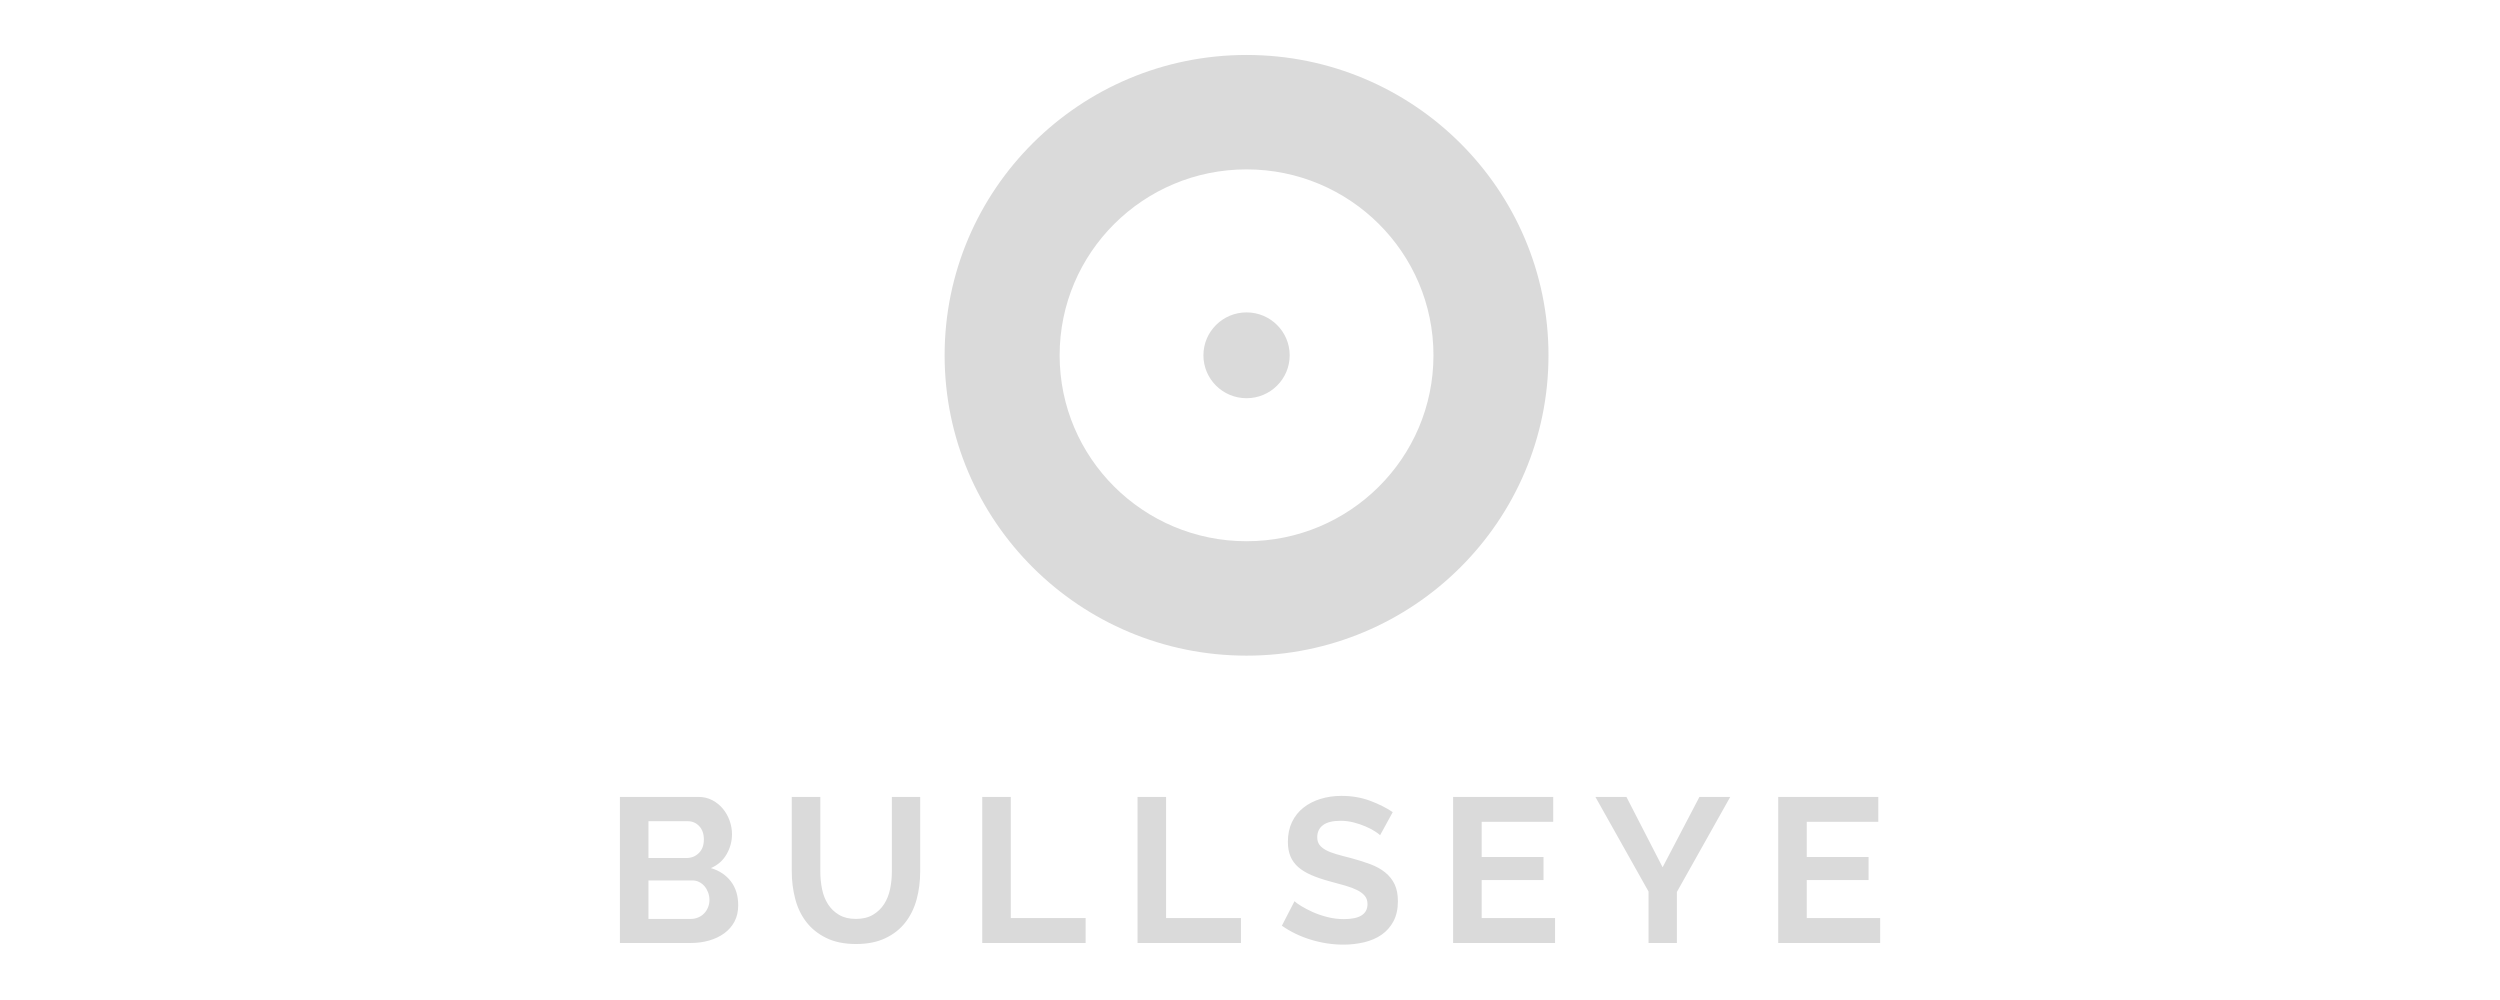 <svg xmlns="http://www.w3.org/2000/svg" xmlns:xlink="http://www.w3.org/1999/xlink" xmlns:sketch="http://www.bohemiancoding.com/sketch/ns" width="150" height="60" version="1.1"><rect id="backgroundrect" width="100%" height="100%" x="0" y="0" fill="none" stroke="none"/>
    <!-- Generator: Sketch 3.3.3 (12081) - http://www.bohemiancoding.com/sketch -->
    <title>logo3</title>
    <desc>Created with Sketch.</desc>
    <defs/>
    
<g class="currentLayer"><title>Layer 1</title><g id="Page-1" stroke="none" stroke-width="1" fill="#dadada" fill-rule="evenodd" sketch:type="MSPage" class="selected" fill-opacity="1">
        <g id="logo3" sketch:type="MSArtboardGroup" fill="#dadada" fill-opacity="1">
            <g id="Shape-+-Shape" sketch:type="MSLayerGroup" fill="#dadada" fill-opacity="1">
                <path d="M112.81,55.085 L112.81,56.579 L106.693,56.579 L106.693,47.815 L112.698,47.815 L112.698,49.309 L108.405,49.309 L108.405,51.42 L112.115,51.42 L112.115,52.802 L108.405,52.802 L108.405,55.085 L112.81,55.085 L112.81,55.085 zM100.613,56.579 L98.913,56.579 L98.913,53.493 L95.724,47.815 L97.585,47.815 L99.757,52.036 L101.966,47.815 L103.814,47.815 L100.613,53.517 L100.613,56.579 L100.613,56.579 zM87.187,47.815 L93.193,47.815 L93.193,49.309 L88.9,49.309 L88.9,51.42 L92.61,51.42 L92.61,52.802 L88.9,52.802 L88.9,55.085 L93.304,55.085 L93.304,56.579 L87.187,56.579 L87.187,47.815 L87.187,47.815 zM82.894,56.085 C82.596,56.291 82.249,56.441 81.852,56.536 C81.455,56.63 81.041,56.678 80.611,56.678 C79.949,56.678 79.296,56.579 78.65,56.381 C78.005,56.184 77.426,55.904 76.913,55.542 L77.67,54.073 C77.745,54.147 77.879,54.244 78.073,54.363 C78.268,54.482 78.497,54.602 78.762,54.722 C79.026,54.841 79.321,54.941 79.643,55.024 C79.966,55.106 80.297,55.147 80.636,55.147 C81.579,55.147 82.05,54.847 82.05,54.246 C82.05,54.049 81.997,53.884 81.889,53.752 C81.781,53.621 81.628,53.505 81.43,53.406 C81.231,53.308 80.992,53.217 80.71,53.135 C80.429,53.053 80.114,52.967 79.767,52.876 C79.346,52.761 78.979,52.635 78.669,52.5 C78.359,52.364 78.1,52.205 77.893,52.024 C77.687,51.843 77.531,51.629 77.428,51.383 C77.325,51.136 77.273,50.844 77.273,50.506 C77.273,50.062 77.356,49.667 77.521,49.321 C77.687,48.976 77.916,48.688 78.21,48.457 C78.503,48.227 78.845,48.052 79.234,47.933 C79.622,47.813 80.04,47.753 80.487,47.753 C81.107,47.753 81.678,47.85 82.199,48.044 C82.72,48.237 83.175,48.466 83.564,48.728 L82.807,50.111 C82.749,50.054 82.644,49.975 82.491,49.877 C82.338,49.778 82.151,49.681 81.933,49.587 C81.713,49.492 81.476,49.412 81.219,49.346 C80.963,49.28 80.702,49.247 80.437,49.247 C79.966,49.247 79.614,49.334 79.383,49.506 C79.151,49.679 79.035,49.921 79.035,50.235 C79.035,50.416 79.078,50.566 79.165,50.685 C79.252,50.804 79.379,50.909 79.544,51 C79.709,51.091 79.918,51.172 80.17,51.247 C80.423,51.321 80.714,51.399 81.045,51.481 C81.476,51.597 81.866,51.72 82.218,51.851 C82.57,51.983 82.867,52.147 83.111,52.346 C83.355,52.542 83.544,52.78 83.676,53.055 C83.808,53.331 83.874,53.67 83.874,54.073 C83.874,54.542 83.785,54.944 83.608,55.277 C83.43,55.609 83.192,55.879 82.894,56.085 L82.894,56.085 zM68.253,47.815 L69.965,47.815 L69.965,55.085 L74.457,55.085 L74.457,56.579 L68.253,56.579 L68.253,47.815 L68.253,47.815 zM58.934,47.815 L60.647,47.815 L60.647,55.085 L65.138,55.085 L65.138,56.579 L58.934,56.579 L58.934,47.815 L58.934,47.815 zM54.312,55.356 C54.002,55.752 53.603,56.065 53.114,56.295 C52.626,56.526 52.043,56.641 51.365,56.641 C50.662,56.641 50.064,56.519 49.572,56.276 C49.08,56.034 48.681,55.713 48.374,55.313 C48.069,54.914 47.847,54.452 47.711,53.925 C47.575,53.398 47.506,52.851 47.506,52.283 L47.506,47.815 L49.219,47.815 L49.219,52.283 C49.219,52.654 49.254,53.01 49.324,53.351 C49.394,53.693 49.514,53.995 49.684,54.258 C49.853,54.522 50.075,54.734 50.348,54.894 C50.621,55.054 50.955,55.135 51.353,55.135 C51.758,55.135 52.099,55.052 52.377,54.888 C52.653,54.723 52.877,54.51 53.046,54.246 C53.216,53.982 53.336,53.68 53.407,53.339 C53.477,52.998 53.512,52.646 53.512,52.283 L53.512,47.815 L55.211,47.815 L55.211,52.283 C55.211,52.884 55.139,53.448 54.995,53.974 C54.85,54.501 54.622,54.962 54.312,55.356 L54.312,55.356 zM44.292,54.32 C44.292,54.691 44.217,55.016 44.069,55.295 C43.92,55.575 43.715,55.809 43.455,55.999 C43.194,56.188 42.892,56.332 42.549,56.431 C42.205,56.53 41.84,56.579 41.451,56.579 L37.195,56.579 L37.195,47.815 L41.91,47.815 C42.216,47.815 42.493,47.882 42.741,48.013 C42.99,48.144 43.2,48.316 43.374,48.525 C43.548,48.735 43.682,48.973 43.777,49.241 C43.872,49.508 43.92,49.778 43.92,50.049 C43.92,50.477 43.812,50.878 43.597,51.253 C43.382,51.628 43.068,51.905 42.654,52.086 C43.158,52.234 43.558,52.5 43.852,52.882 C44.145,53.264 44.292,53.744 44.292,54.32 L44.292,54.32 zM41.953,49.568 C41.767,49.37 41.537,49.272 41.265,49.272 L38.907,49.272 L38.907,51.481 L41.19,51.481 C41.48,51.481 41.726,51.383 41.929,51.184 C42.131,50.988 42.232,50.716 42.232,50.37 C42.232,50.033 42.139,49.765 41.953,49.568 L41.953,49.568 zM42.487,53.548 C42.433,53.405 42.361,53.279 42.27,53.172 C42.178,53.065 42.071,52.98 41.947,52.919 C41.823,52.857 41.686,52.826 41.537,52.826 L38.907,52.826 L38.907,55.135 L41.451,55.135 C41.607,55.135 41.755,55.106 41.891,55.048 C42.028,54.991 42.145,54.91 42.245,54.807 C42.344,54.705 42.423,54.584 42.481,54.444 C42.538,54.304 42.567,54.156 42.567,53.999 C42.567,53.843 42.541,53.693 42.487,53.548 L42.487,53.548 z" id="Shape" sketch:type="MSShapeGroup" fill="#dadada" fill-opacity="1"/>
                <path d="M74.793,39.339 C64.788,39.339 56.677,31.271 56.677,21.319 C56.677,11.366 64.788,3.298 74.793,3.298 C84.798,3.298 92.909,11.366 92.909,21.319 C92.909,31.271 84.798,39.339 74.793,39.339 L74.793,39.339 zM74.793,10.163 C68.599,10.163 63.578,15.157 63.578,21.319 C63.578,27.48 68.599,32.474 74.793,32.474 C80.987,32.474 86.008,27.48 86.008,21.319 C86.008,15.157 80.987,10.163 74.793,10.163 L74.793,10.163 zM74.793,23.893 C73.364,23.893 72.205,22.74 72.205,21.319 C72.205,19.897 73.364,18.744 74.793,18.744 C76.222,18.744 77.381,19.897 77.381,21.319 C77.381,22.74 76.222,23.893 74.793,23.893 L74.793,23.893 z" id="Shape" sketch:type="MSShapeGroup" fill="#dadada" fill-opacity="1"/>
            </g>
        </g>
    </g></g></svg>